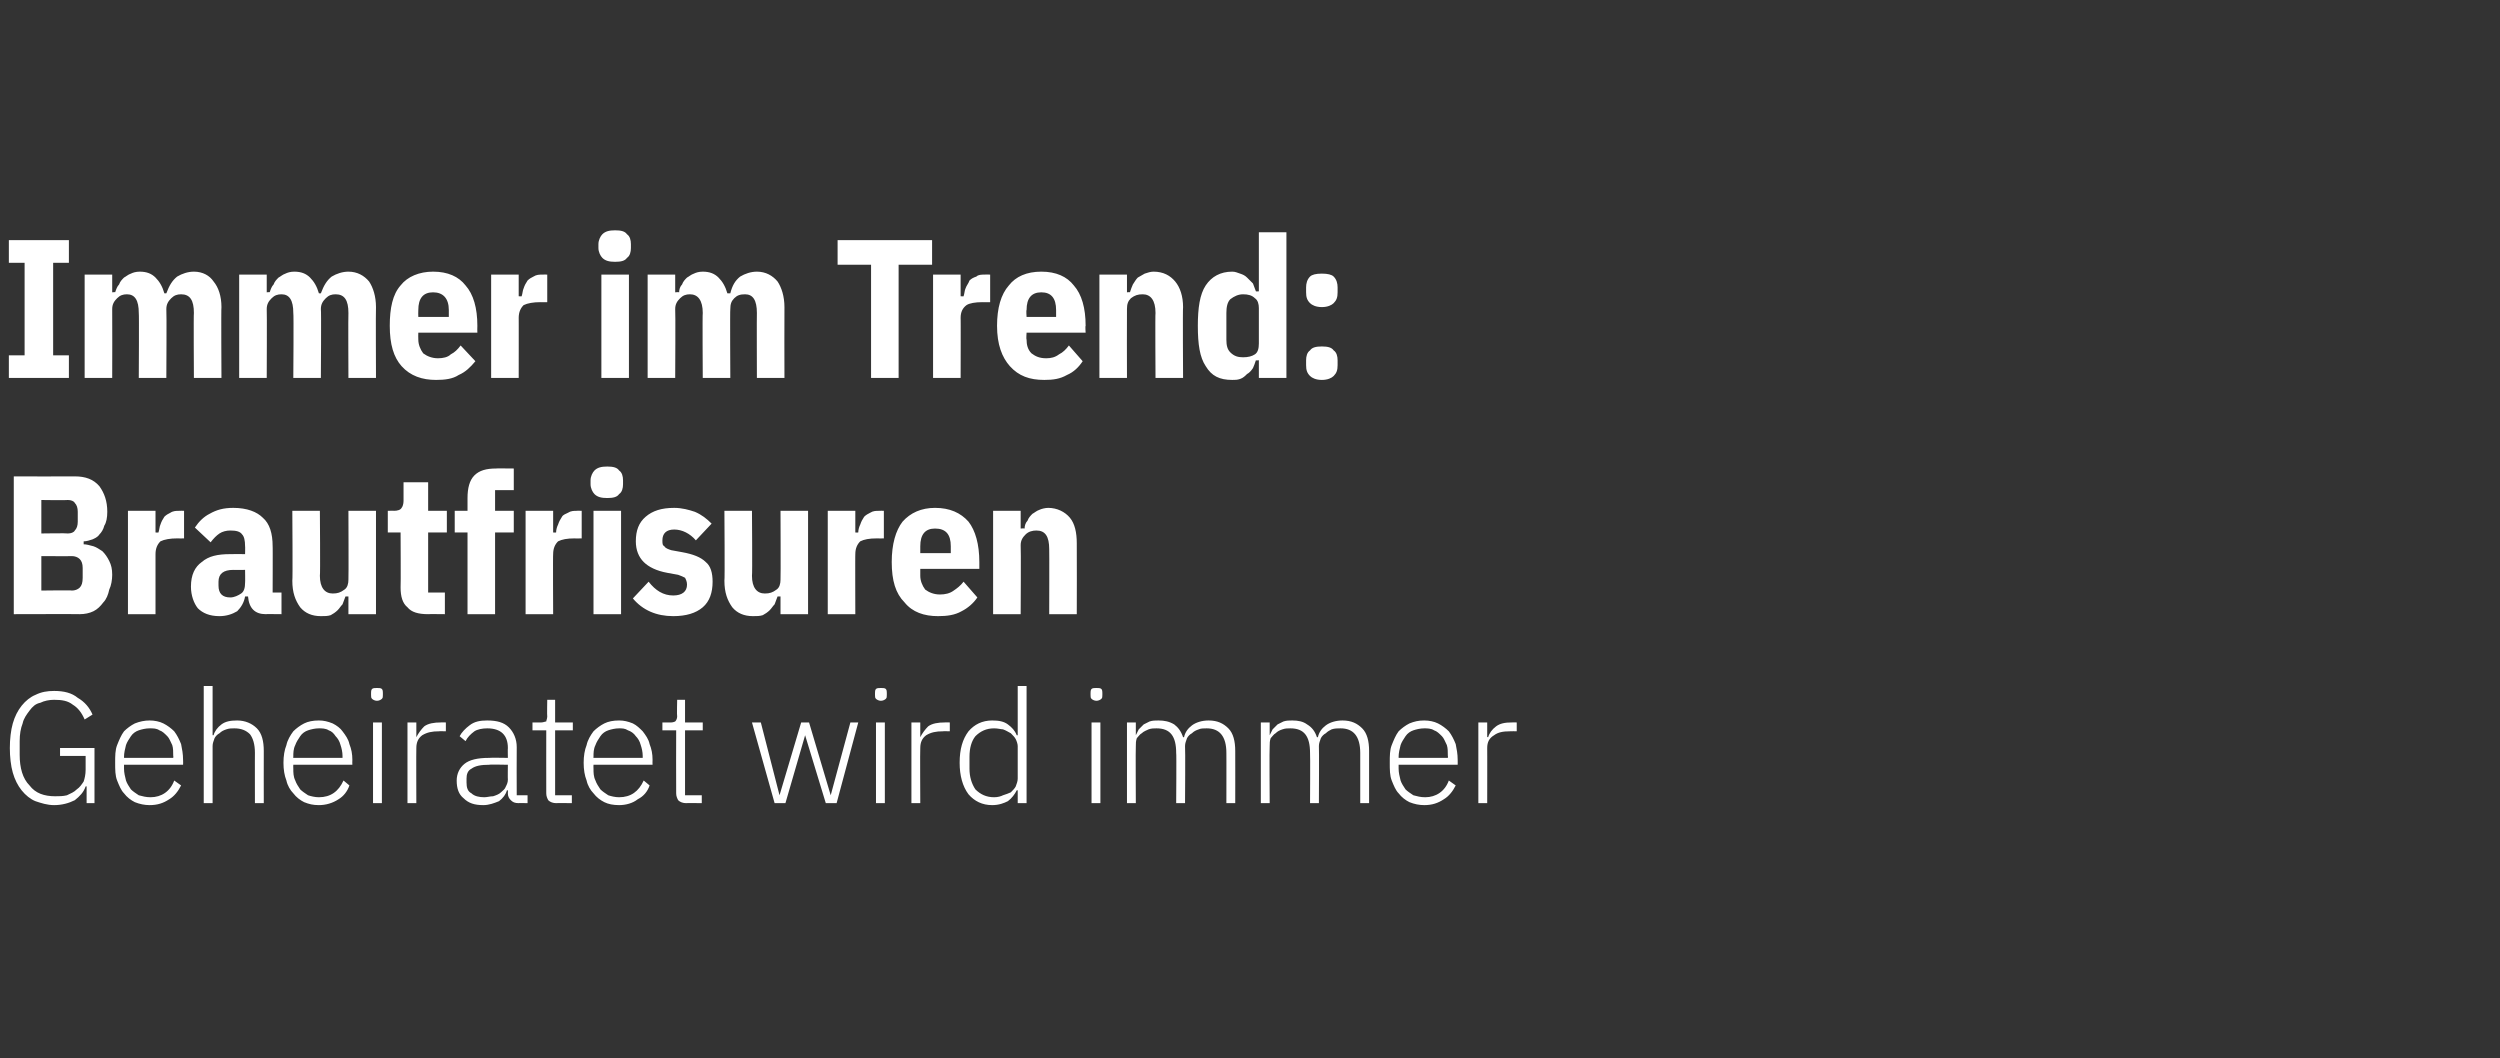 <?xml version="1.0" standalone="no"?><!DOCTYPE svg PUBLIC "-//W3C//DTD SVG 1.1//EN" "http://www.w3.org/Graphics/SVG/1.1/DTD/svg11.dtd"><svg xmlns="http://www.w3.org/2000/svg" version="1.1" width="254px" height="107.5px" viewBox="0 -1 254 107.5" style="top:-1px"><rect x="0" y="-1" width="254" height="107.5" fill="#333333" stroke="none"/>  <desc>Immer im Trend: Brautfrisuren Geheiratet wird immer</desc>  <defs/>  <g id="Polygon190408">    <path d="M 8.8 78.9 C 8.8 78.9 8.71 78.88 8.7 78.9 C 8.5 79.5 8.1 79.9 7.6 80.3 C 7 80.6 6.3 80.8 5.5 80.8 C 4.8 80.8 4.2 80.6 3.6 80.4 C 3.1 80.2 2.6 79.8 2.2 79.3 C 1.8 78.8 1.5 78.2 1.3 77.5 C 1.1 76.8 1 75.9 1 75 C 1 74.1 1.1 73.2 1.3 72.5 C 1.5 71.8 1.8 71.2 2.2 70.7 C 2.6 70.2 3.1 69.8 3.6 69.6 C 4.2 69.3 4.8 69.2 5.5 69.2 C 6.5 69.2 7.3 69.4 7.9 69.9 C 8.6 70.3 9.1 70.9 9.4 71.6 C 9.4 71.6 8.6 72.1 8.6 72.1 C 8.3 71.4 7.9 70.9 7.4 70.6 C 6.9 70.2 6.3 70.1 5.5 70.1 C 5 70.1 4.5 70.2 4.1 70.4 C 3.6 70.5 3.3 70.8 3 71.2 C 2.7 71.6 2.4 72 2.3 72.5 C 2.1 73 2 73.6 2 74.3 C 2 74.3 2 75.7 2 75.7 C 2 77 2.3 78.1 3 78.8 C 3.6 79.6 4.5 79.9 5.6 79.9 C 6 79.9 6.4 79.9 6.8 79.8 C 7.2 79.6 7.5 79.5 7.8 79.2 C 8.1 79 8.3 78.7 8.5 78.4 C 8.6 78.1 8.7 77.7 8.7 77.2 C 8.71 77.19 8.7 75.8 8.7 75.8 L 6.1 75.8 L 6.1 75 L 9.6 75 L 9.6 80.6 L 8.8 80.6 L 8.8 78.9 Z M 15.2 80.8 C 14.7 80.8 14.2 80.7 13.7 80.5 C 13.3 80.3 12.9 80 12.6 79.6 C 12.3 79.3 12.1 78.8 11.9 78.3 C 11.7 77.8 11.7 77.2 11.7 76.5 C 11.7 75.8 11.7 75.2 11.9 74.7 C 12.1 74.2 12.3 73.7 12.6 73.3 C 12.9 73 13.3 72.7 13.7 72.5 C 14.2 72.3 14.7 72.2 15.2 72.2 C 15.7 72.2 16.2 72.3 16.6 72.5 C 17 72.7 17.4 73 17.7 73.3 C 18 73.7 18.2 74.1 18.4 74.6 C 18.5 75.1 18.6 75.6 18.6 76.2 C 18.62 76.24 18.6 76.7 18.6 76.7 L 12.6 76.7 C 12.6 76.7 12.61 77.08 12.6 77.1 C 12.6 77.5 12.7 77.9 12.8 78.3 C 12.9 78.6 13.1 78.9 13.3 79.2 C 13.5 79.4 13.8 79.6 14.1 79.8 C 14.5 79.9 14.8 80 15.3 80 C 16.4 80 17.3 79.4 17.7 78.3 C 17.7 78.3 18.4 78.8 18.4 78.8 C 18.1 79.4 17.7 79.9 17.2 80.2 C 16.6 80.6 16 80.8 15.2 80.8 Z M 15.2 73 C 14.8 73 14.4 73.1 14.1 73.2 C 13.8 73.3 13.5 73.5 13.3 73.8 C 13.1 74.1 12.9 74.4 12.8 74.7 C 12.7 75.1 12.6 75.5 12.6 75.9 C 12.61 75.89 12.6 76 12.6 76 L 17.6 76 C 17.6 76 17.63 75.84 17.6 75.8 C 17.6 75.4 17.6 75 17.5 74.7 C 17.3 74.3 17.2 74 17 73.8 C 16.7 73.5 16.5 73.3 16.2 73.2 C 15.9 73 15.6 73 15.2 73 Z M 20.7 68.7 L 21.6 68.7 L 21.6 73.7 C 21.6 73.7 21.66 73.68 21.7 73.7 C 21.8 73.3 22.1 72.9 22.5 72.6 C 22.9 72.3 23.4 72.2 24.1 72.2 C 24.9 72.2 25.6 72.5 26.1 73 C 26.6 73.5 26.8 74.3 26.8 75.3 C 26.79 75.32 26.8 80.6 26.8 80.6 L 25.9 80.6 C 25.9 80.6 25.89 75.48 25.9 75.5 C 25.9 74.6 25.7 74 25.4 73.6 C 25 73.2 24.5 73 23.8 73 C 23.5 73 23.3 73 23 73.1 C 22.7 73.2 22.5 73.3 22.3 73.5 C 22.1 73.6 21.9 73.8 21.8 74 C 21.7 74.3 21.6 74.5 21.6 74.8 C 21.61 74.82 21.6 80.6 21.6 80.6 L 20.7 80.6 L 20.7 68.7 Z M 32.4 80.8 C 31.8 80.8 31.4 80.7 30.9 80.5 C 30.5 80.3 30.1 80 29.8 79.6 C 29.5 79.3 29.2 78.8 29.1 78.3 C 28.9 77.8 28.8 77.2 28.8 76.5 C 28.8 75.8 28.9 75.2 29.1 74.7 C 29.2 74.2 29.5 73.7 29.8 73.3 C 30.1 73 30.5 72.7 30.9 72.5 C 31.3 72.3 31.8 72.2 32.4 72.2 C 32.9 72.2 33.3 72.3 33.8 72.5 C 34.2 72.7 34.6 73 34.8 73.3 C 35.1 73.7 35.4 74.1 35.5 74.6 C 35.7 75.1 35.8 75.6 35.8 76.2 C 35.78 76.24 35.8 76.7 35.8 76.7 L 29.8 76.7 C 29.8 76.7 29.78 77.08 29.8 77.1 C 29.8 77.5 29.8 77.9 30 78.3 C 30.1 78.6 30.3 78.9 30.5 79.2 C 30.7 79.4 31 79.6 31.3 79.8 C 31.6 79.9 32 80 32.4 80 C 33.6 80 34.4 79.4 34.9 78.3 C 34.9 78.3 35.5 78.8 35.5 78.8 C 35.3 79.4 34.9 79.9 34.4 80.2 C 33.8 80.6 33.1 80.8 32.4 80.8 Z M 32.4 73 C 32 73 31.6 73.1 31.3 73.2 C 31 73.3 30.7 73.5 30.5 73.8 C 30.3 74.1 30.1 74.4 30 74.7 C 29.8 75.1 29.8 75.5 29.8 75.9 C 29.78 75.89 29.8 76 29.8 76 L 34.8 76 C 34.8 76 34.8 75.84 34.8 75.8 C 34.8 75.4 34.7 75 34.6 74.7 C 34.5 74.3 34.3 74 34.1 73.8 C 33.9 73.5 33.7 73.3 33.4 73.2 C 33.1 73 32.7 73 32.4 73 Z M 38.3 70.2 C 38.1 70.2 37.9 70.1 37.8 70 C 37.7 69.9 37.7 69.8 37.7 69.6 C 37.7 69.6 37.7 69.4 37.7 69.4 C 37.7 69.3 37.7 69.1 37.8 69 C 37.9 68.9 38.1 68.9 38.3 68.9 C 38.5 68.9 38.7 68.9 38.8 69 C 38.9 69.1 38.9 69.3 38.9 69.4 C 38.9 69.4 38.9 69.6 38.9 69.6 C 38.9 69.8 38.9 69.9 38.8 70 C 38.7 70.1 38.5 70.2 38.3 70.2 Z M 37.9 72.4 L 38.8 72.4 L 38.8 80.6 L 37.9 80.6 L 37.9 72.4 Z M 41.4 80.6 L 41.4 72.4 L 42.3 72.4 L 42.3 73.9 C 42.3 73.9 42.34 73.86 42.3 73.9 C 42.5 73.5 42.8 73.1 43.1 72.8 C 43.5 72.5 44.1 72.4 44.8 72.4 C 44.76 72.39 45.3 72.4 45.3 72.4 L 45.3 73.3 C 45.3 73.3 44.59 73.28 44.6 73.3 C 43.9 73.3 43.4 73.4 42.9 73.7 C 42.5 74 42.3 74.4 42.3 75 C 42.28 74.98 42.3 80.6 42.3 80.6 L 41.4 80.6 Z M 52.7 80.6 C 52.3 80.6 52.1 80.5 51.9 80.3 C 51.7 80.1 51.6 79.9 51.6 79.6 C 51.62 79.57 51.6 79.3 51.6 79.3 C 51.6 79.3 51.54 79.28 51.5 79.3 C 51.4 79.7 51.1 80.1 50.7 80.4 C 50.2 80.6 49.7 80.8 49.1 80.8 C 48.2 80.8 47.6 80.6 47.1 80.1 C 46.6 79.7 46.4 79.1 46.4 78.3 C 46.4 77.6 46.7 77 47.2 76.6 C 47.7 76.2 48.5 76 49.7 76 C 49.71 75.97 51.6 76 51.6 76 C 51.6 76 51.58 75.01 51.6 75 C 51.6 73.7 50.9 73 49.5 73 C 49 73 48.5 73.1 48.2 73.3 C 47.8 73.6 47.5 73.9 47.3 74.3 C 47.3 74.3 46.7 73.8 46.7 73.8 C 46.9 73.4 47.3 73 47.7 72.7 C 48.2 72.3 48.8 72.2 49.5 72.2 C 50.5 72.2 51.2 72.4 51.7 72.9 C 52.2 73.4 52.5 74.1 52.5 74.9 C 52.48 74.94 52.5 79.8 52.5 79.8 L 53.6 79.8 L 53.6 80.6 C 53.6 80.6 52.65 80.58 52.7 80.6 Z M 49.2 80 C 49.5 80 49.8 79.9 50.1 79.9 C 50.4 79.8 50.7 79.7 50.9 79.5 C 51.1 79.3 51.3 79.2 51.4 78.9 C 51.5 78.7 51.6 78.5 51.6 78.2 C 51.58 78.19 51.6 76.7 51.6 76.7 C 51.6 76.7 49.68 76.66 49.7 76.7 C 48.9 76.7 48.3 76.8 47.9 77.1 C 47.5 77.3 47.4 77.7 47.4 78.1 C 47.4 78.1 47.4 78.5 47.4 78.5 C 47.4 79 47.5 79.4 47.9 79.6 C 48.2 79.9 48.7 80 49.2 80 Z M 56.5 80.6 C 56.2 80.6 55.9 80.5 55.7 80.3 C 55.6 80.1 55.5 79.9 55.5 79.6 C 55.49 79.57 55.5 73.2 55.5 73.2 L 54.1 73.2 L 54.1 72.4 C 54.1 72.4 55 72.39 55 72.4 C 55.2 72.4 55.4 72.3 55.5 72.3 C 55.5 72.2 55.6 72 55.6 71.8 C 55.57 71.76 55.6 70.1 55.6 70.1 L 56.4 70.1 L 56.4 72.4 L 58.2 72.4 L 58.2 73.2 L 56.4 73.2 L 56.4 79.8 L 58.1 79.8 L 58.1 80.6 C 58.1 80.6 56.49 80.58 56.5 80.6 Z M 62.9 80.8 C 62.3 80.8 61.8 80.7 61.4 80.5 C 61 80.3 60.6 80 60.3 79.6 C 60 79.3 59.7 78.8 59.6 78.3 C 59.4 77.8 59.3 77.2 59.3 76.5 C 59.3 75.8 59.4 75.2 59.6 74.7 C 59.7 74.2 60 73.7 60.3 73.3 C 60.6 73 61 72.7 61.4 72.5 C 61.8 72.3 62.3 72.2 62.9 72.2 C 63.4 72.2 63.8 72.3 64.3 72.5 C 64.7 72.7 65 73 65.3 73.3 C 65.6 73.7 65.9 74.1 66 74.6 C 66.2 75.1 66.3 75.6 66.3 76.2 C 66.28 76.24 66.3 76.7 66.3 76.7 L 60.3 76.7 C 60.3 76.7 60.28 77.08 60.3 77.1 C 60.3 77.5 60.3 77.9 60.5 78.3 C 60.6 78.6 60.8 78.9 61 79.2 C 61.2 79.4 61.5 79.6 61.8 79.8 C 62.1 79.9 62.5 80 62.9 80 C 64.1 80 64.9 79.4 65.4 78.3 C 65.4 78.3 66 78.8 66 78.8 C 65.8 79.4 65.4 79.9 64.8 80.2 C 64.3 80.6 63.6 80.8 62.9 80.8 Z M 62.9 73 C 62.5 73 62.1 73.1 61.8 73.2 C 61.5 73.3 61.2 73.5 61 73.8 C 60.8 74.1 60.6 74.4 60.5 74.7 C 60.3 75.1 60.3 75.5 60.3 75.9 C 60.28 75.89 60.3 76 60.3 76 L 65.3 76 C 65.3 76 65.3 75.84 65.3 75.8 C 65.3 75.4 65.2 75 65.1 74.7 C 65 74.3 64.8 74 64.6 73.8 C 64.4 73.5 64.1 73.3 63.8 73.2 C 63.5 73 63.2 73 62.9 73 Z M 69.7 80.6 C 69.4 80.6 69.1 80.5 68.9 80.3 C 68.8 80.1 68.7 79.9 68.7 79.6 C 68.68 79.57 68.7 73.2 68.7 73.2 L 67.3 73.2 L 67.3 72.4 C 67.3 72.4 68.19 72.39 68.2 72.4 C 68.4 72.4 68.6 72.3 68.6 72.3 C 68.7 72.2 68.8 72 68.8 71.8 C 68.76 71.76 68.8 70.1 68.8 70.1 L 69.6 70.1 L 69.6 72.4 L 71.4 72.4 L 71.4 73.2 L 69.6 73.2 L 69.6 79.8 L 71.3 79.8 L 71.3 80.6 C 71.3 80.6 69.68 80.58 69.7 80.6 Z M 76.4 72.4 L 77.3 72.4 L 79.2 79.8 L 79.2 79.8 L 81.4 72.4 L 82.2 72.4 L 84.4 79.8 L 84.4 79.8 L 86.4 72.4 L 87.2 72.4 L 85 80.6 L 83.9 80.6 L 81.8 73.7 L 81.8 73.7 L 79.8 80.6 L 78.7 80.6 L 76.4 72.4 Z M 89.5 70.2 C 89.3 70.2 89.1 70.1 89 70 C 88.9 69.9 88.9 69.8 88.9 69.6 C 88.9 69.6 88.9 69.4 88.9 69.4 C 88.9 69.3 88.9 69.1 89 69 C 89.1 68.9 89.3 68.9 89.5 68.9 C 89.7 68.9 89.9 68.9 90 69 C 90.1 69.1 90.1 69.3 90.1 69.4 C 90.1 69.4 90.1 69.6 90.1 69.6 C 90.1 69.8 90.1 69.9 90 70 C 89.9 70.1 89.7 70.2 89.5 70.2 Z M 89 72.4 L 89.9 72.4 L 89.9 80.6 L 89 80.6 L 89 72.4 Z M 92.6 80.6 L 92.6 72.4 L 93.5 72.4 L 93.5 73.9 C 93.5 73.9 93.54 73.86 93.5 73.9 C 93.7 73.5 94 73.1 94.3 72.8 C 94.7 72.5 95.3 72.4 96 72.4 C 95.96 72.39 96.5 72.4 96.5 72.4 L 96.5 73.3 C 96.5 73.3 95.79 73.28 95.8 73.3 C 95.1 73.3 94.6 73.4 94.1 73.7 C 93.7 74 93.5 74.4 93.5 75 C 93.47 74.98 93.5 80.6 93.5 80.6 L 92.6 80.6 Z M 103.4 79.3 C 103.4 79.3 103.31 79.27 103.3 79.3 C 103.1 79.7 102.8 80.1 102.4 80.4 C 102 80.6 101.5 80.8 100.8 80.8 C 99.8 80.8 99 80.4 98.4 79.7 C 97.8 78.9 97.5 77.8 97.5 76.5 C 97.5 75.1 97.8 74.1 98.4 73.3 C 99 72.6 99.8 72.2 100.8 72.2 C 101.5 72.2 102 72.3 102.4 72.6 C 102.8 72.9 103.1 73.2 103.3 73.7 C 103.31 73.7 103.4 73.7 103.4 73.7 L 103.4 68.7 L 104.3 68.7 L 104.3 80.6 L 103.4 80.6 L 103.4 79.3 Z M 101 80 C 101.4 80 101.7 79.9 101.9 79.8 C 102.2 79.7 102.5 79.6 102.7 79.5 C 102.9 79.3 103.1 79.1 103.2 78.9 C 103.3 78.6 103.4 78.4 103.4 78.1 C 103.4 78.1 103.4 74.8 103.4 74.8 C 103.4 74.6 103.3 74.3 103.2 74.1 C 103.1 73.9 102.9 73.7 102.7 73.5 C 102.5 73.4 102.2 73.2 101.9 73.1 C 101.7 73.1 101.4 73 101 73 C 100.2 73 99.6 73.3 99.1 73.8 C 98.7 74.3 98.5 75 98.5 75.9 C 98.5 75.9 98.5 77.1 98.5 77.1 C 98.5 77.9 98.7 78.6 99.1 79.2 C 99.6 79.7 100.2 80 101 80 Z M 111.4 70.2 C 111.2 70.2 111 70.1 110.9 70 C 110.8 69.9 110.8 69.8 110.8 69.6 C 110.8 69.6 110.8 69.4 110.8 69.4 C 110.8 69.3 110.8 69.1 110.9 69 C 111 68.9 111.2 68.9 111.4 68.9 C 111.6 68.9 111.8 68.9 111.9 69 C 112 69.1 112 69.3 112 69.4 C 112 69.4 112 69.6 112 69.6 C 112 69.8 112 69.9 111.9 70 C 111.8 70.1 111.6 70.2 111.4 70.2 Z M 110.9 72.4 L 111.8 72.4 L 111.8 80.6 L 110.9 80.6 L 110.9 72.4 Z M 114.5 80.6 L 114.5 72.4 L 115.4 72.4 L 115.4 73.7 C 115.4 73.7 115.42 73.68 115.4 73.7 C 115.5 73.5 115.6 73.3 115.7 73.1 C 115.9 72.9 116 72.8 116.2 72.6 C 116.4 72.5 116.6 72.4 116.8 72.3 C 117.1 72.2 117.4 72.2 117.7 72.2 C 118.3 72.2 118.8 72.3 119.3 72.6 C 119.7 72.9 120 73.3 120.2 73.9 C 120.2 73.9 120.3 73.9 120.3 73.9 C 120.4 73.4 120.7 73 121.1 72.7 C 121.5 72.4 122.1 72.2 122.8 72.2 C 123.7 72.2 124.3 72.5 124.8 73 C 125.3 73.5 125.5 74.3 125.5 75.3 C 125.51 75.32 125.5 80.6 125.5 80.6 L 124.6 80.6 C 124.6 80.6 124.61 75.48 124.6 75.5 C 124.6 73.8 123.9 73 122.6 73 C 122.3 73 122 73 121.8 73.1 C 121.5 73.2 121.3 73.3 121.1 73.5 C 120.9 73.6 120.7 73.8 120.6 74 C 120.5 74.3 120.4 74.5 120.4 74.8 C 120.44 74.84 120.4 80.6 120.4 80.6 L 119.5 80.6 C 119.5 80.6 119.54 75.48 119.5 75.5 C 119.5 73.8 118.9 73 117.5 73 C 117.2 73 117 73 116.7 73.1 C 116.5 73.2 116.2 73.3 116 73.5 C 115.8 73.6 115.7 73.8 115.5 74 C 115.4 74.3 115.4 74.5 115.4 74.8 C 115.37 74.82 115.4 80.6 115.4 80.6 L 114.5 80.6 Z M 128.1 80.6 L 128.1 72.4 L 129 72.4 L 129 73.7 C 129 73.7 129.01 73.68 129 73.7 C 129.1 73.5 129.2 73.3 129.3 73.1 C 129.5 72.9 129.6 72.8 129.8 72.6 C 130 72.5 130.2 72.4 130.4 72.3 C 130.7 72.2 131 72.2 131.3 72.2 C 131.9 72.2 132.4 72.3 132.8 72.6 C 133.3 72.9 133.6 73.3 133.8 73.9 C 133.8 73.9 133.9 73.9 133.9 73.9 C 134 73.4 134.3 73 134.7 72.7 C 135.1 72.4 135.7 72.2 136.4 72.2 C 137.3 72.2 137.9 72.5 138.4 73 C 138.9 73.5 139.1 74.3 139.1 75.3 C 139.1 75.32 139.1 80.6 139.1 80.6 L 138.2 80.6 C 138.2 80.6 138.2 75.48 138.2 75.5 C 138.2 73.8 137.5 73 136.2 73 C 135.9 73 135.6 73 135.3 73.1 C 135.1 73.2 134.9 73.3 134.7 73.5 C 134.5 73.6 134.3 73.8 134.2 74 C 134.1 74.3 134 74.5 134 74.8 C 134.03 74.84 134 80.6 134 80.6 L 133.1 80.6 C 133.1 80.6 133.13 75.48 133.1 75.5 C 133.1 73.8 132.5 73 131.1 73 C 130.8 73 130.6 73 130.3 73.1 C 130 73.2 129.8 73.3 129.6 73.5 C 129.4 73.6 129.3 73.8 129.1 74 C 129 74.3 129 74.5 129 74.8 C 128.96 74.82 129 80.6 129 80.6 L 128.1 80.6 Z M 144.7 80.8 C 144.2 80.8 143.7 80.7 143.2 80.5 C 142.8 80.3 142.4 80 142.1 79.6 C 141.8 79.3 141.6 78.8 141.4 78.3 C 141.2 77.8 141.2 77.2 141.2 76.5 C 141.2 75.8 141.2 75.2 141.4 74.7 C 141.6 74.2 141.8 73.7 142.1 73.3 C 142.4 73 142.8 72.7 143.2 72.5 C 143.7 72.3 144.1 72.2 144.7 72.2 C 145.2 72.2 145.7 72.3 146.1 72.5 C 146.5 72.7 146.9 73 147.2 73.3 C 147.5 73.7 147.7 74.1 147.9 74.6 C 148 75.1 148.1 75.6 148.1 76.2 C 148.11 76.24 148.1 76.7 148.1 76.7 L 142.1 76.7 C 142.1 76.7 142.11 77.08 142.1 77.1 C 142.1 77.5 142.2 77.9 142.3 78.3 C 142.4 78.6 142.6 78.9 142.8 79.2 C 143 79.4 143.3 79.6 143.6 79.8 C 144 79.9 144.3 80 144.8 80 C 145.9 80 146.8 79.4 147.2 78.3 C 147.2 78.3 147.9 78.8 147.9 78.8 C 147.6 79.4 147.2 79.9 146.7 80.2 C 146.1 80.6 145.5 80.8 144.7 80.8 Z M 144.7 73 C 144.3 73 143.9 73.1 143.6 73.2 C 143.3 73.3 143 73.5 142.8 73.8 C 142.6 74.1 142.4 74.4 142.3 74.7 C 142.2 75.1 142.1 75.5 142.1 75.9 C 142.11 75.89 142.1 76 142.1 76 L 147.1 76 C 147.1 76 147.13 75.84 147.1 75.8 C 147.1 75.4 147.1 75 147 74.7 C 146.8 74.3 146.7 74 146.5 73.8 C 146.2 73.5 146 73.3 145.7 73.2 C 145.4 73 145 73 144.7 73 Z M 150.2 80.6 L 150.2 72.4 L 151.1 72.4 L 151.1 73.9 C 151.1 73.9 151.17 73.86 151.2 73.9 C 151.3 73.5 151.6 73.1 152 72.8 C 152.4 72.5 152.9 72.4 153.6 72.4 C 153.59 72.39 154.1 72.4 154.1 72.4 L 154.1 73.3 C 154.1 73.3 153.42 73.28 153.4 73.3 C 152.7 73.3 152.2 73.4 151.8 73.7 C 151.3 74 151.1 74.4 151.1 75 C 151.11 74.98 151.1 80.6 151.1 80.6 L 150.2 80.6 Z " stroke="none" fill="#fff"/>  </g>  <g id="Polygon190407">    <path d="M 1.4 47.4 C 1.4 47.4 7.56 47.42 7.6 47.4 C 8.7 47.4 9.5 47.7 10.1 48.4 C 10.6 49.1 10.9 49.9 10.9 51 C 10.9 51.6 10.8 52.1 10.6 52.4 C 10.5 52.8 10.3 53.1 10.1 53.3 C 9.9 53.6 9.6 53.7 9.4 53.8 C 9.1 53.9 8.8 54 8.5 54 C 8.5 54 8.5 54.3 8.5 54.3 C 8.8 54.3 9.1 54.4 9.5 54.5 C 9.8 54.6 10.1 54.8 10.4 55 C 10.7 55.3 10.9 55.6 11.1 56 C 11.3 56.4 11.4 56.8 11.4 57.4 C 11.4 57.9 11.3 58.5 11.1 58.9 C 11 59.4 10.8 59.9 10.5 60.2 C 10.2 60.6 9.9 60.9 9.5 61.1 C 9.1 61.3 8.6 61.4 8.1 61.4 C 8.12 61.38 1.4 61.4 1.4 61.4 L 1.4 47.4 Z M 4.2 59 C 4.2 59 7.32 58.96 7.3 59 C 7.6 59 7.9 58.9 8.1 58.7 C 8.3 58.5 8.4 58.2 8.4 57.7 C 8.4 57.7 8.4 56.7 8.4 56.7 C 8.4 56.3 8.3 56 8.1 55.8 C 7.9 55.6 7.6 55.5 7.3 55.5 C 7.32 55.52 4.2 55.5 4.2 55.5 L 4.2 59 Z M 4.2 53.2 C 4.2 53.2 6.86 53.16 6.9 53.2 C 7.2 53.2 7.5 53.1 7.6 52.9 C 7.8 52.7 7.9 52.4 7.9 52 C 7.9 52 7.9 51 7.9 51 C 7.9 50.6 7.8 50.3 7.6 50.1 C 7.5 49.9 7.2 49.8 6.9 49.8 C 6.86 49.84 4.2 49.8 4.2 49.8 L 4.2 53.2 Z M 13 61.4 L 13 50.9 L 15.8 50.9 L 15.8 53.1 C 15.8 53.1 16.12 53.12 16.1 53.1 C 16.2 52.8 16.2 52.5 16.3 52.3 C 16.4 52 16.5 51.8 16.7 51.5 C 16.9 51.3 17.1 51.2 17.3 51.1 C 17.6 50.9 17.9 50.9 18.2 50.9 C 18.24 50.88 18.7 50.9 18.7 50.9 L 18.7 53.7 C 18.7 53.7 18.02 53.72 18 53.7 C 17.3 53.7 16.7 53.8 16.3 54 C 16 54.3 15.8 54.7 15.8 55.3 C 15.8 55.26 15.8 61.4 15.8 61.4 L 13 61.4 Z M 27 61.4 C 25.9 61.4 25.3 60.8 25.2 59.6 C 25.2 59.6 24.9 59.6 24.9 59.6 C 24.8 60.2 24.5 60.7 24.1 61.1 C 23.6 61.4 23 61.6 22.3 61.6 C 21.3 61.6 20.6 61.3 20.1 60.8 C 19.7 60.3 19.4 59.5 19.4 58.6 C 19.4 57.4 19.8 56.6 20.5 56.1 C 21.2 55.5 22.1 55.3 23.4 55.3 C 23.4 55.28 24.9 55.3 24.9 55.3 C 24.9 55.3 24.92 54.47 24.9 54.5 C 24.9 53.9 24.8 53.5 24.6 53.3 C 24.4 53 24 52.9 23.4 52.9 C 23 52.9 22.6 53 22.3 53.2 C 22 53.4 21.7 53.7 21.4 54.1 C 21.4 54.1 19.8 52.6 19.8 52.6 C 20.2 52 20.7 51.5 21.3 51.2 C 22 50.8 22.7 50.6 23.7 50.6 C 25.1 50.6 26.1 51 26.7 51.6 C 27.4 52.2 27.7 53.2 27.7 54.5 C 27.72 54.46 27.7 59.2 27.7 59.2 L 28.6 59.2 L 28.6 61.4 C 28.6 61.4 26.96 61.38 27 61.4 Z M 23.4 59.7 C 23.8 59.7 24.2 59.5 24.5 59.3 C 24.8 59.1 24.9 58.7 24.9 58.2 C 24.92 58.22 24.9 56.9 24.9 56.9 C 24.9 56.9 23.66 56.92 23.7 56.9 C 22.7 56.9 22.2 57.3 22.2 58.1 C 22.2 58.1 22.2 58.5 22.2 58.5 C 22.2 58.9 22.3 59.2 22.5 59.4 C 22.7 59.6 23 59.7 23.4 59.7 Z M 35.4 59.6 C 35.4 59.6 35.11 59.6 35.1 59.6 C 35 59.9 34.9 60.1 34.8 60.4 C 34.6 60.6 34.5 60.8 34.3 61 C 34.1 61.2 33.8 61.4 33.6 61.5 C 33.3 61.6 33 61.6 32.6 61.6 C 31.7 61.6 31 61.3 30.5 60.7 C 30 60 29.7 59.2 29.7 58 C 29.75 58.02 29.7 50.9 29.7 50.9 L 32.5 50.9 C 32.5 50.9 32.55 57.48 32.5 57.5 C 32.5 58.7 33 59.3 33.8 59.3 C 34.3 59.3 34.6 59.2 35 58.9 C 35.3 58.7 35.4 58.3 35.4 57.9 C 35.43 57.86 35.4 50.9 35.4 50.9 L 38.2 50.9 L 38.2 61.4 L 35.4 61.4 L 35.4 59.6 Z M 43.5 61.4 C 42.5 61.4 41.8 61.2 41.4 60.7 C 40.9 60.3 40.7 59.6 40.7 58.7 C 40.73 58.7 40.7 53.1 40.7 53.1 L 39.4 53.1 L 39.4 50.9 C 39.4 50.9 40.05 50.88 40 50.9 C 40.4 50.9 40.7 50.8 40.8 50.6 C 40.9 50.5 41 50.2 41 49.9 C 41.01 49.86 41 48 41 48 L 43.5 48 L 43.5 50.9 L 45.4 50.9 L 45.4 53.1 L 43.5 53.1 L 43.5 59.2 L 45.2 59.2 L 45.2 61.4 C 45.2 61.4 43.47 61.38 43.5 61.4 Z M 47.5 53.1 L 46.2 53.1 L 46.2 50.9 L 47.5 50.9 C 47.5 50.9 47.5 49.64 47.5 49.6 C 47.5 48.6 47.7 47.8 48.2 47.3 C 48.7 46.8 49.4 46.6 50.4 46.6 C 50.36 46.58 52.2 46.6 52.2 46.6 L 52.2 48.8 L 50.3 48.8 L 50.3 50.9 L 52.2 50.9 L 52.2 53.1 L 50.3 53.1 L 50.3 61.4 L 47.5 61.4 L 47.5 53.1 Z M 53.4 61.4 L 53.4 50.9 L 56.2 50.9 L 56.2 53.1 C 56.2 53.1 56.49 53.12 56.5 53.1 C 56.5 52.8 56.6 52.5 56.7 52.3 C 56.8 52 56.9 51.8 57.1 51.5 C 57.2 51.3 57.5 51.2 57.7 51.1 C 58 50.9 58.3 50.9 58.6 50.9 C 58.61 50.88 59.1 50.9 59.1 50.9 L 59.1 53.7 C 59.1 53.7 58.39 53.72 58.4 53.7 C 57.6 53.7 57.1 53.8 56.7 54 C 56.4 54.3 56.2 54.7 56.2 55.3 C 56.17 55.26 56.2 61.4 56.2 61.4 L 53.4 61.4 Z M 61.7 49.6 C 61.1 49.6 60.7 49.5 60.4 49.2 C 60.2 49 60 48.6 60 48.2 C 60 48.2 60 47.8 60 47.8 C 60 47.4 60.2 47 60.4 46.8 C 60.7 46.5 61.1 46.4 61.7 46.4 C 62.3 46.4 62.7 46.5 62.9 46.8 C 63.2 47 63.3 47.4 63.3 47.8 C 63.3 47.8 63.3 48.2 63.3 48.2 C 63.3 48.6 63.2 49 62.9 49.2 C 62.7 49.5 62.3 49.6 61.7 49.6 Z M 60.3 50.9 L 63.1 50.9 L 63.1 61.4 L 60.3 61.4 L 60.3 50.9 Z M 68.4 61.6 C 66.7 61.6 65.3 61 64.3 59.8 C 64.3 59.8 65.9 58.1 65.9 58.1 C 66.6 59 67.4 59.5 68.4 59.5 C 69.3 59.5 69.8 59.1 69.8 58.4 C 69.8 58.1 69.7 57.9 69.6 57.7 C 69.4 57.6 69.2 57.5 68.9 57.4 C 68.9 57.4 67.8 57.2 67.8 57.2 C 66.7 57 65.9 56.6 65.4 56.1 C 64.9 55.6 64.6 54.9 64.6 54 C 64.6 52.9 64.9 52.1 65.6 51.5 C 66.3 50.9 67.2 50.6 68.5 50.6 C 69.3 50.6 70 50.8 70.6 51 C 71.3 51.3 71.8 51.7 72.3 52.2 C 72.3 52.2 70.7 53.9 70.7 53.9 C 70.1 53.2 69.3 52.8 68.5 52.8 C 67.7 52.8 67.3 53.2 67.3 53.9 C 67.3 54.2 67.3 54.4 67.5 54.5 C 67.6 54.7 67.9 54.8 68.2 54.9 C 68.2 54.9 69.3 55.1 69.3 55.1 C 70.4 55.3 71.2 55.6 71.7 56.1 C 72.2 56.5 72.4 57.2 72.4 58.1 C 72.4 59.2 72.1 60.1 71.4 60.7 C 70.7 61.3 69.7 61.6 68.4 61.6 Z M 79.3 59.6 C 79.3 59.6 79.01 59.6 79 59.6 C 78.9 59.9 78.8 60.1 78.7 60.4 C 78.5 60.6 78.4 60.8 78.2 61 C 78 61.2 77.7 61.4 77.5 61.5 C 77.2 61.6 76.9 61.6 76.5 61.6 C 75.6 61.6 74.9 61.3 74.4 60.7 C 73.9 60 73.6 59.2 73.6 58 C 73.65 58.02 73.6 50.9 73.6 50.9 L 76.4 50.9 C 76.4 50.9 76.45 57.48 76.4 57.5 C 76.4 58.7 76.9 59.3 77.7 59.3 C 78.2 59.3 78.5 59.2 78.9 58.9 C 79.2 58.7 79.3 58.3 79.3 57.9 C 79.33 57.86 79.3 50.9 79.3 50.9 L 82.1 50.9 L 82.1 61.4 L 79.3 61.4 L 79.3 59.6 Z M 84.1 61.4 L 84.1 50.9 L 86.9 50.9 L 86.9 53.1 C 86.9 53.1 87.2 53.12 87.2 53.1 C 87.2 52.8 87.3 52.5 87.4 52.3 C 87.5 52 87.6 51.8 87.8 51.5 C 88 51.3 88.2 51.2 88.4 51.1 C 88.7 50.9 89 50.9 89.3 50.9 C 89.32 50.88 89.8 50.9 89.8 50.9 L 89.8 53.7 C 89.8 53.7 89.1 53.72 89.1 53.7 C 88.3 53.7 87.8 53.8 87.4 54 C 87.1 54.3 86.9 54.7 86.9 55.3 C 86.88 55.26 86.9 61.4 86.9 61.4 L 84.1 61.4 Z M 95.3 61.6 C 93.9 61.6 92.7 61.2 91.9 60.2 C 91 59.3 90.6 58 90.6 56.1 C 90.6 54.3 91 52.9 91.7 52 C 92.5 51.1 93.6 50.6 95 50.6 C 96.5 50.6 97.6 51.1 98.4 52 C 99.1 52.9 99.5 54.3 99.5 56.1 C 99.51 56.12 99.5 56.8 99.5 56.8 L 93.5 56.8 C 93.5 56.8 93.51 57.46 93.5 57.5 C 93.5 58 93.7 58.5 94 58.9 C 94.4 59.2 94.9 59.4 95.5 59.4 C 96 59.4 96.5 59.3 96.9 59 C 97.2 58.8 97.6 58.5 97.9 58.1 C 97.9 58.1 99.3 59.7 99.3 59.7 C 98.9 60.3 98.3 60.8 97.7 61.1 C 97 61.5 96.2 61.6 95.3 61.6 Z M 96.6 54.5 C 96.6 53.3 96.1 52.7 95 52.7 C 94 52.7 93.5 53.3 93.5 54.5 C 93.51 54.52 93.5 55.2 93.5 55.2 L 96.6 55.2 L 96.6 54.5 C 96.6 54.5 96.59 54.52 96.6 54.5 Z M 100.9 61.4 L 100.9 50.9 L 103.7 50.9 L 103.7 52.7 C 103.7 52.7 104.06 52.66 104.1 52.7 C 104.1 52.4 104.2 52.1 104.4 51.9 C 104.5 51.6 104.7 51.4 104.9 51.2 C 105.1 51.1 105.3 50.9 105.6 50.8 C 105.8 50.7 106.2 50.6 106.5 50.6 C 107.4 50.6 108.2 51 108.7 51.6 C 109.2 52.2 109.4 53.1 109.4 54.2 C 109.42 54.24 109.4 61.4 109.4 61.4 L 106.6 61.4 C 106.6 61.4 106.62 54.78 106.6 54.8 C 106.6 53.5 106.2 52.9 105.3 52.9 C 104.9 52.9 104.5 53 104.2 53.3 C 103.9 53.6 103.7 53.9 103.7 54.4 C 103.74 54.4 103.7 61.4 103.7 61.4 L 100.9 61.4 Z " stroke="none" fill="#fff"/>  </g>  <g id="Polygon190406">    <path d="M 0.9 37.4 L 0.9 35.1 L 2.5 35.1 L 2.5 25.7 L 0.9 25.7 L 0.9 23.4 L 7 23.4 L 7 25.7 L 5.4 25.7 L 5.4 35.1 L 7 35.1 L 7 37.4 L 0.9 37.4 Z M 8.6 37.4 L 8.6 26.9 L 11.4 26.9 L 11.4 28.7 C 11.4 28.7 11.74 28.66 11.7 28.7 C 11.8 28.4 11.9 28.1 12.1 27.9 C 12.2 27.6 12.4 27.4 12.6 27.2 C 12.8 27.1 13 26.9 13.3 26.8 C 13.5 26.7 13.8 26.6 14.2 26.6 C 14.9 26.6 15.4 26.8 15.8 27.2 C 16.2 27.6 16.5 28.1 16.7 28.8 C 16.7 28.8 16.9 28.8 16.9 28.8 C 17.2 28 17.5 27.5 18 27.1 C 18.5 26.8 19.1 26.6 19.7 26.6 C 20.6 26.6 21.3 27 21.7 27.6 C 22.2 28.2 22.5 29.1 22.5 30.2 C 22.46 30.24 22.5 37.4 22.5 37.4 L 19.7 37.4 C 19.7 37.4 19.66 30.78 19.7 30.8 C 19.7 29.5 19.3 28.9 18.4 28.9 C 18 28.9 17.7 29 17.4 29.3 C 17.1 29.6 16.9 29.9 16.9 30.4 C 16.94 30.4 16.9 37.4 16.9 37.4 L 14.1 37.4 C 14.1 37.4 14.14 30.78 14.1 30.8 C 14.1 29.5 13.7 28.9 12.9 28.9 C 12.5 28.9 12.2 29 11.9 29.3 C 11.6 29.6 11.4 29.9 11.4 30.4 C 11.42 30.4 11.4 37.4 11.4 37.4 L 8.6 37.4 Z M 24.3 37.4 L 24.3 26.9 L 27.1 26.9 L 27.1 28.7 C 27.1 28.7 27.45 28.66 27.4 28.7 C 27.5 28.4 27.6 28.1 27.8 27.9 C 27.9 27.6 28.1 27.4 28.3 27.2 C 28.5 27.1 28.7 26.9 29 26.8 C 29.2 26.7 29.5 26.6 29.9 26.6 C 30.6 26.6 31.1 26.8 31.5 27.2 C 31.9 27.6 32.2 28.1 32.4 28.8 C 32.4 28.8 32.6 28.8 32.6 28.8 C 32.9 28 33.2 27.5 33.7 27.1 C 34.2 26.8 34.8 26.6 35.4 26.6 C 36.3 26.6 37 27 37.5 27.6 C 37.9 28.2 38.2 29.1 38.2 30.2 C 38.17 30.24 38.2 37.4 38.2 37.4 L 35.4 37.4 C 35.4 37.4 35.37 30.78 35.4 30.8 C 35.4 29.5 35 28.9 34.1 28.9 C 33.7 28.9 33.4 29 33.1 29.3 C 32.8 29.6 32.6 29.9 32.6 30.4 C 32.65 30.4 32.6 37.4 32.6 37.4 L 29.8 37.4 C 29.8 37.4 29.85 30.78 29.8 30.8 C 29.8 29.5 29.4 28.9 28.6 28.9 C 28.2 28.9 27.9 29 27.6 29.3 C 27.3 29.6 27.1 29.9 27.1 30.4 C 27.13 30.4 27.1 37.4 27.1 37.4 L 24.3 37.4 Z M 44.3 37.6 C 42.9 37.6 41.7 37.2 40.8 36.2 C 40 35.3 39.6 34 39.6 32.1 C 39.6 30.3 39.9 28.9 40.7 28 C 41.4 27.1 42.6 26.6 44 26.6 C 45.5 26.6 46.6 27.1 47.3 28 C 48.1 28.9 48.5 30.3 48.5 32.1 C 48.48 32.12 48.5 32.8 48.5 32.8 L 42.5 32.8 C 42.5 32.8 42.48 33.46 42.5 33.5 C 42.5 34 42.7 34.5 43 34.9 C 43.4 35.2 43.9 35.4 44.5 35.4 C 45 35.4 45.5 35.3 45.8 35 C 46.2 34.8 46.5 34.5 46.8 34.1 C 46.8 34.1 48.3 35.7 48.3 35.7 C 47.8 36.3 47.3 36.8 46.6 37.1 C 46 37.5 45.2 37.6 44.3 37.6 Z M 45.6 30.5 C 45.6 29.3 45 28.7 44 28.7 C 43 28.7 42.5 29.3 42.5 30.5 C 42.48 30.52 42.5 31.2 42.5 31.2 L 45.6 31.2 L 45.6 30.5 C 45.6 30.5 45.56 30.52 45.6 30.5 Z M 49.9 37.4 L 49.9 26.9 L 52.7 26.9 L 52.7 29.1 C 52.7 29.1 53.03 29.12 53 29.1 C 53.1 28.8 53.1 28.5 53.2 28.3 C 53.3 28 53.4 27.8 53.6 27.5 C 53.8 27.3 54 27.2 54.2 27.1 C 54.5 26.9 54.8 26.9 55.1 26.9 C 55.15 26.88 55.6 26.9 55.6 26.9 L 55.6 29.7 C 55.6 29.7 54.93 29.72 54.9 29.7 C 54.2 29.7 53.6 29.8 53.2 30 C 52.9 30.3 52.7 30.7 52.7 31.3 C 52.71 31.26 52.7 37.4 52.7 37.4 L 49.9 37.4 Z M 62.5 25.6 C 61.9 25.6 61.5 25.5 61.2 25.2 C 61 25 60.8 24.6 60.8 24.2 C 60.8 24.2 60.8 23.8 60.8 23.8 C 60.8 23.4 61 23 61.2 22.8 C 61.5 22.5 61.9 22.4 62.5 22.4 C 63.1 22.4 63.5 22.5 63.7 22.8 C 64 23 64.1 23.4 64.1 23.8 C 64.1 23.8 64.1 24.2 64.1 24.2 C 64.1 24.6 64 25 63.7 25.2 C 63.5 25.5 63.1 25.6 62.5 25.6 Z M 61.1 26.9 L 63.9 26.9 L 63.9 37.4 L 61.1 37.4 L 61.1 26.9 Z M 65.8 37.4 L 65.8 26.9 L 68.6 26.9 L 68.6 28.7 C 68.6 28.7 68.96 28.66 69 28.7 C 69 28.4 69.1 28.1 69.3 27.9 C 69.4 27.6 69.6 27.4 69.8 27.2 C 70 27.1 70.2 26.9 70.5 26.8 C 70.7 26.7 71 26.6 71.4 26.6 C 72.1 26.6 72.6 26.8 73 27.2 C 73.4 27.6 73.7 28.1 73.9 28.8 C 73.9 28.8 74.2 28.8 74.2 28.8 C 74.4 28 74.7 27.5 75.2 27.1 C 75.7 26.8 76.3 26.6 76.9 26.6 C 77.8 26.6 78.5 27 79 27.6 C 79.4 28.2 79.7 29.1 79.7 30.2 C 79.68 30.24 79.7 37.4 79.7 37.4 L 76.9 37.4 C 76.9 37.4 76.88 30.78 76.9 30.8 C 76.9 29.5 76.5 28.9 75.7 28.9 C 75.2 28.9 74.9 29 74.6 29.3 C 74.3 29.6 74.2 29.9 74.2 30.4 C 74.16 30.4 74.2 37.4 74.2 37.4 L 71.4 37.4 C 71.4 37.4 71.36 30.78 71.4 30.8 C 71.4 29.5 70.9 28.9 70.1 28.9 C 69.7 28.9 69.4 29 69.1 29.3 C 68.8 29.6 68.6 29.9 68.6 30.4 C 68.64 30.4 68.6 37.4 68.6 37.4 L 65.8 37.4 Z M 91.3 25.9 L 91.3 37.4 L 88.5 37.4 L 88.5 25.9 L 85.1 25.9 L 85.1 23.4 L 94.7 23.4 L 94.7 25.9 L 91.3 25.9 Z M 94.8 37.4 L 94.8 26.9 L 97.6 26.9 L 97.6 29.1 C 97.6 29.1 97.94 29.12 97.9 29.1 C 98 28.8 98 28.5 98.1 28.3 C 98.2 28 98.4 27.8 98.5 27.5 C 98.7 27.3 98.9 27.2 99.2 27.1 C 99.4 26.9 99.7 26.9 100.1 26.9 C 100.06 26.88 100.6 26.9 100.6 26.9 L 100.6 29.7 C 100.6 29.7 99.84 29.72 99.8 29.7 C 99.1 29.7 98.5 29.8 98.2 30 C 97.8 30.3 97.6 30.7 97.6 31.3 C 97.62 31.26 97.6 37.4 97.6 37.4 L 94.8 37.4 Z M 106.1 37.6 C 104.6 37.6 103.5 37.2 102.6 36.2 C 101.8 35.3 101.3 34 101.3 32.1 C 101.3 30.3 101.7 28.9 102.5 28 C 103.2 27.1 104.3 26.6 105.8 26.6 C 107.3 26.6 108.4 27.1 109.1 28 C 109.9 28.9 110.3 30.3 110.3 32.1 C 110.25 32.12 110.3 32.8 110.3 32.8 L 104.3 32.8 C 104.3 32.8 104.25 33.46 104.3 33.5 C 104.3 34 104.4 34.5 104.8 34.9 C 105.2 35.2 105.6 35.4 106.3 35.4 C 106.8 35.4 107.2 35.3 107.6 35 C 108 34.8 108.3 34.5 108.6 34.1 C 108.6 34.1 110 35.7 110 35.7 C 109.6 36.3 109.1 36.8 108.4 37.1 C 107.7 37.5 107 37.6 106.1 37.6 Z M 107.3 30.5 C 107.3 29.3 106.8 28.7 105.8 28.7 C 104.8 28.7 104.3 29.3 104.3 30.5 C 104.25 30.52 104.3 31.2 104.3 31.2 L 107.3 31.2 L 107.3 30.5 C 107.3 30.5 107.33 30.52 107.3 30.5 Z M 111.7 37.4 L 111.7 26.9 L 114.5 26.9 L 114.5 28.7 C 114.5 28.7 114.8 28.66 114.8 28.7 C 114.9 28.4 115 28.1 115.1 27.9 C 115.3 27.6 115.4 27.4 115.6 27.2 C 115.8 27.1 116.1 26.9 116.3 26.8 C 116.6 26.7 116.9 26.6 117.2 26.6 C 118.2 26.6 118.9 27 119.4 27.6 C 119.9 28.2 120.2 29.1 120.2 30.2 C 120.16 30.24 120.2 37.4 120.2 37.4 L 117.4 37.4 C 117.4 37.4 117.36 30.78 117.4 30.8 C 117.4 29.5 116.9 28.9 116.1 28.9 C 115.6 28.9 115.3 29 114.9 29.3 C 114.6 29.6 114.5 29.9 114.5 30.4 C 114.48 30.4 114.5 37.4 114.5 37.4 L 111.7 37.4 Z M 127.9 35.6 C 127.9 35.6 127.58 35.64 127.6 35.6 C 127.5 35.9 127.4 36.2 127.3 36.4 C 127.1 36.7 126.9 36.9 126.7 37 C 126.5 37.2 126.3 37.4 126 37.5 C 125.7 37.6 125.5 37.6 125.2 37.6 C 123.9 37.6 123.1 37.2 122.5 36.2 C 121.9 35.3 121.7 34 121.7 32.1 C 121.7 30.3 121.9 28.9 122.5 28 C 123.1 27.1 124 26.6 125.2 26.6 C 125.5 26.6 125.7 26.7 126 26.8 C 126.3 26.9 126.5 27 126.7 27.2 C 126.9 27.4 127.1 27.6 127.3 27.8 C 127.4 28.1 127.5 28.3 127.6 28.6 C 127.58 28.62 127.9 28.6 127.9 28.6 L 127.9 22.6 L 130.7 22.6 L 130.7 37.4 L 127.9 37.4 L 127.9 35.6 Z M 126.3 35.3 C 126.8 35.3 127.2 35.2 127.5 35 C 127.8 34.8 127.9 34.4 127.9 33.9 C 127.9 33.9 127.9 30.3 127.9 30.3 C 127.9 29.9 127.8 29.5 127.5 29.3 C 127.2 29 126.8 28.9 126.3 28.9 C 125.8 28.9 125.4 29.1 125 29.4 C 124.7 29.7 124.6 30.2 124.6 30.8 C 124.6 30.8 124.6 33.5 124.6 33.5 C 124.6 34.1 124.7 34.5 125 34.8 C 125.4 35.2 125.8 35.3 126.3 35.3 Z M 134.3 37.6 C 133.7 37.6 133.3 37.4 133.1 37.2 C 132.8 36.9 132.7 36.6 132.7 36.1 C 132.7 36.1 132.7 35.6 132.7 35.6 C 132.7 35.2 132.8 34.8 133.1 34.6 C 133.3 34.3 133.7 34.2 134.3 34.2 C 134.9 34.2 135.3 34.3 135.5 34.6 C 135.8 34.8 135.9 35.2 135.9 35.6 C 135.9 35.6 135.9 36.1 135.9 36.1 C 135.9 36.6 135.8 36.9 135.5 37.2 C 135.3 37.4 134.9 37.6 134.3 37.6 Z M 134.3 30.2 C 133.7 30.2 133.3 30 133.1 29.8 C 132.8 29.5 132.7 29.2 132.7 28.7 C 132.7 28.7 132.7 28.2 132.7 28.2 C 132.7 27.8 132.8 27.4 133.1 27.1 C 133.3 26.9 133.7 26.8 134.3 26.8 C 134.9 26.8 135.3 26.9 135.5 27.1 C 135.8 27.4 135.9 27.8 135.9 28.2 C 135.9 28.2 135.9 28.7 135.9 28.7 C 135.9 29.2 135.8 29.5 135.5 29.8 C 135.3 30 134.9 30.2 134.3 30.2 Z " stroke="none" fill="#fff"/>  </g></svg>
